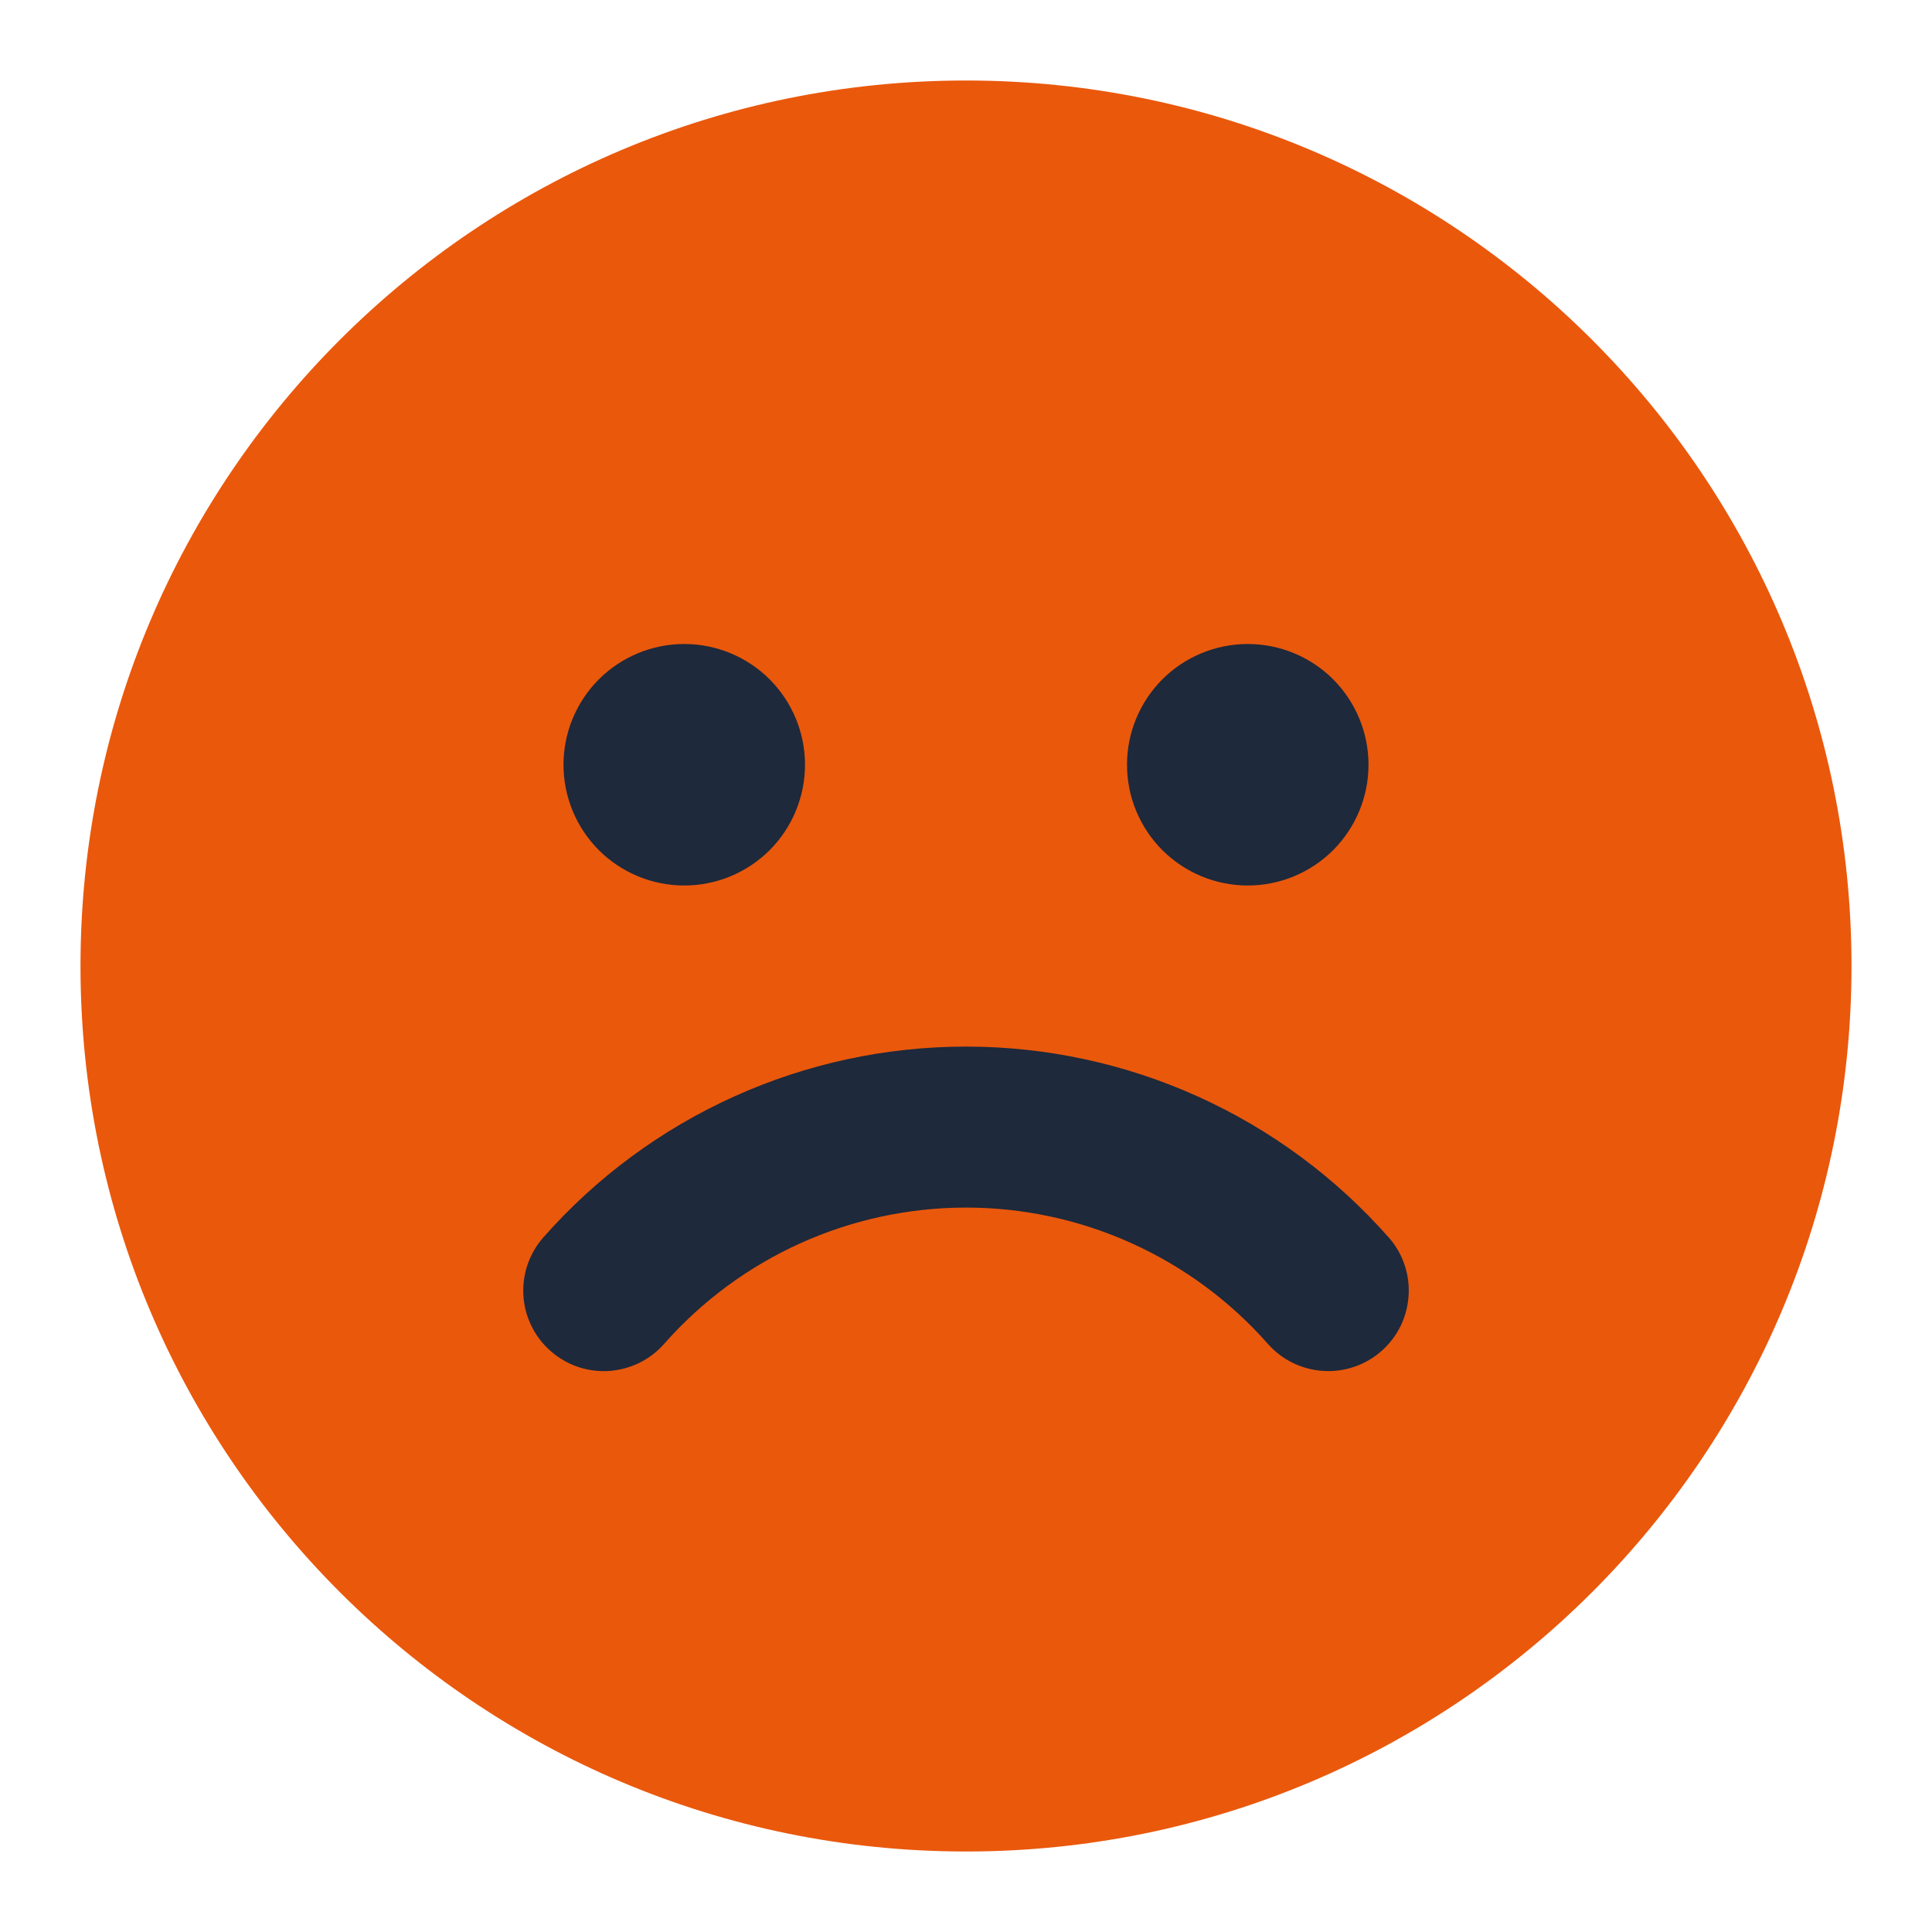 <svg width="24" height="24" viewBox="0 0 24 24" fill="none" xmlns="http://www.w3.org/2000/svg">
    <path d="M12 23C18.075 23 23 18.075 23 12C23 5.925 18.075 1 12 1C5.925 1 1 5.925 1 12C1 18.075 5.925 23 12 23Z" fill="#EA580C"/>
    <path fillRule="evenodd" clipRule="evenodd" d="M10 9.5C10 9.898 9.842 10.279 9.561 10.561C9.279 10.842 8.898 11 8.5 11C8.102 11 7.721 10.842 7.439 10.561C7.158 10.279 7 9.898 7 9.5C7 9.102 7.158 8.721 7.439 8.439C7.721 8.158 8.102 8 8.5 8C8.898 8 9.279 8.158 9.561 8.439C9.842 8.721 10 9.102 10 9.5ZM17 9.5C17 9.898 16.842 10.279 16.561 10.561C16.279 10.842 15.898 11 15.5 11C15.102 11 14.721 10.842 14.439 10.561C14.158 10.279 14 9.898 14 9.5C14 9.102 14.158 8.721 14.439 8.439C14.721 8.158 15.102 8 15.5 8C15.898 8 16.279 8.158 16.561 8.439C16.842 8.721 17 9.102 17 9.5ZM17.25 15.37C17.337 15.469 17.404 15.583 17.446 15.707C17.489 15.832 17.507 15.963 17.498 16.094C17.49 16.225 17.456 16.354 17.399 16.472C17.341 16.59 17.261 16.695 17.162 16.782C17.064 16.869 16.949 16.936 16.825 16.978C16.7 17.021 16.569 17.039 16.438 17.03C16.307 17.022 16.178 16.988 16.061 16.931C15.943 16.873 15.837 16.793 15.75 16.694C15.281 16.162 14.704 15.736 14.057 15.444C13.411 15.152 12.71 15.001 12 15.001C11.291 15.001 10.589 15.152 9.943 15.444C9.296 15.736 8.719 16.162 8.25 16.694C8.163 16.793 8.058 16.873 7.94 16.931C7.822 16.988 7.694 17.022 7.563 17.031C7.432 17.039 7.3 17.021 7.176 16.979C7.052 16.936 6.937 16.869 6.839 16.782C6.74 16.696 6.66 16.59 6.602 16.472C6.544 16.354 6.51 16.226 6.502 16.095C6.494 15.964 6.511 15.833 6.554 15.708C6.597 15.584 6.663 15.47 6.75 15.371C7.407 14.626 8.215 14.029 9.12 13.621C10.025 13.212 11.007 13.001 12 13.001C12.993 13.001 13.975 13.212 14.88 13.621C15.785 14.029 16.593 14.626 17.25 15.371V15.37Z" fill="#1E293B"/>
    </svg>
    